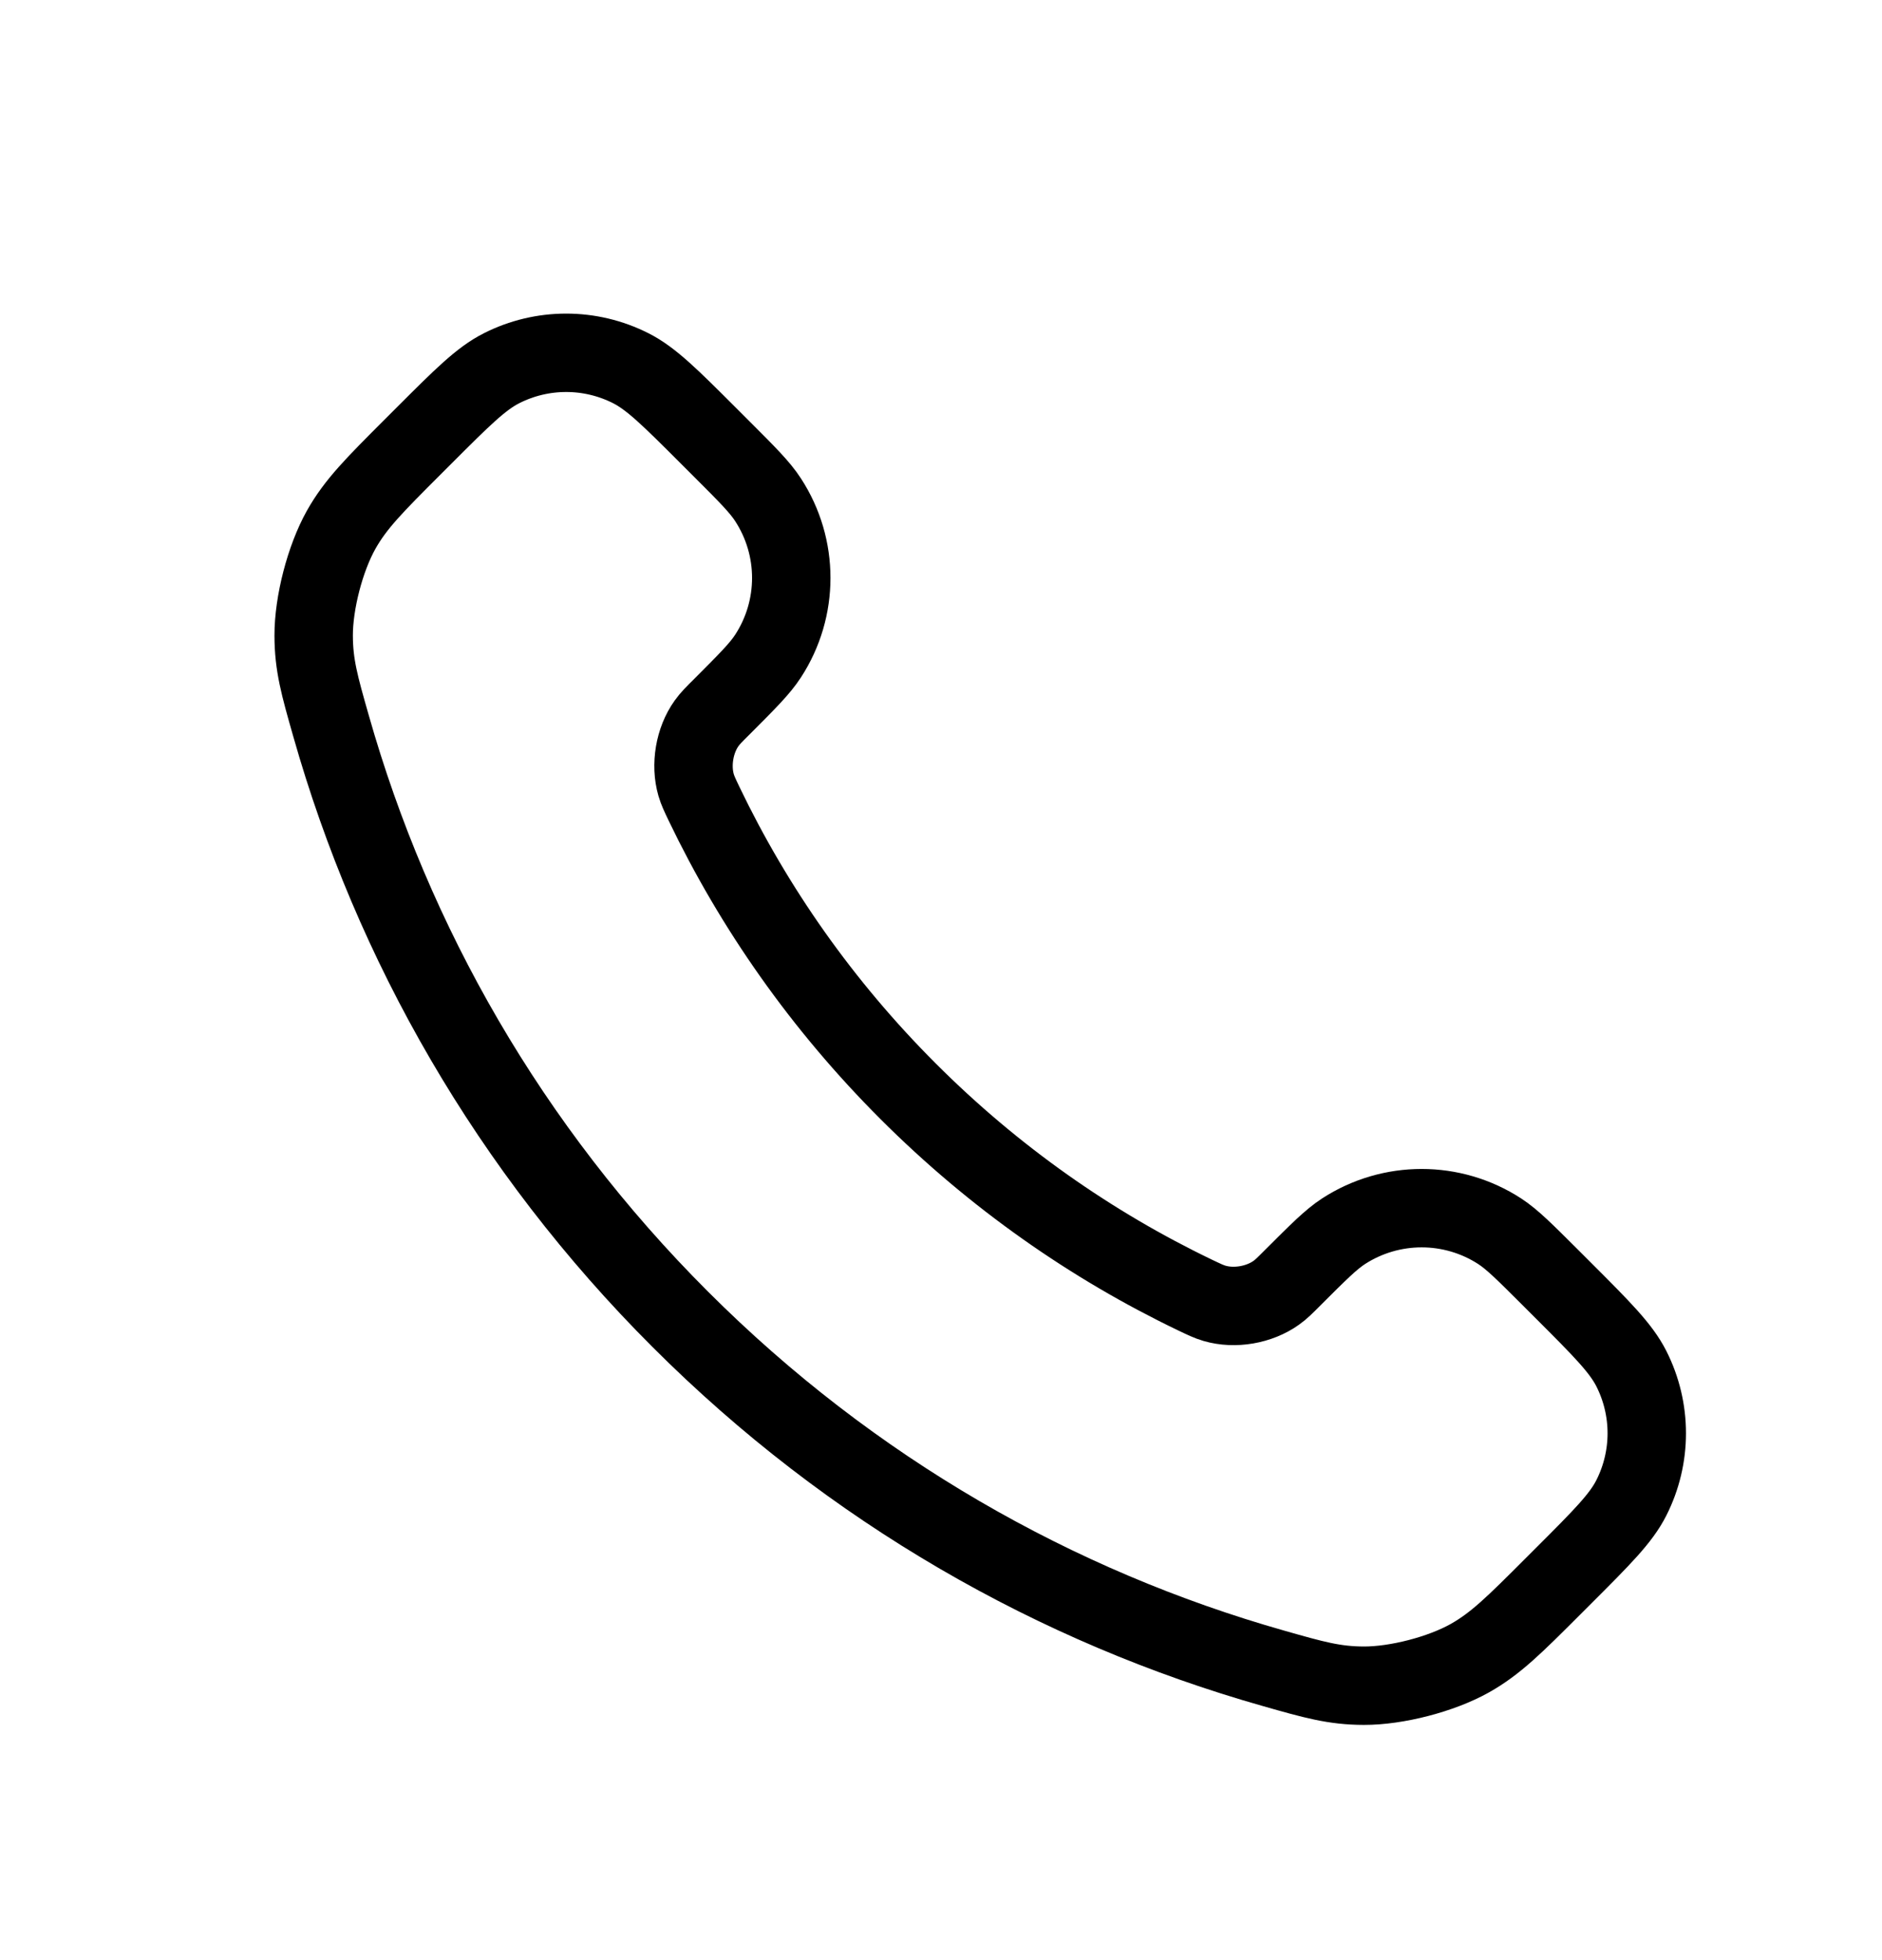 <svg width="24" height="25" viewBox="0 0 24 25" fill="none" xmlns="http://www.w3.org/2000/svg">
    <path id="icon" d="M8.98 10.255C9.616 11.58 10.483 12.821 11.581 13.919C12.679 15.017 13.92 15.884 15.245 16.52C15.359 16.574 15.416 16.602 15.488 16.623C15.744 16.698 16.058 16.644 16.276 16.488C16.337 16.445 16.389 16.393 16.493 16.288C16.813 15.969 16.972 15.809 17.133 15.704C17.739 15.311 18.52 15.311 19.125 15.704C19.286 15.809 19.445 15.969 19.765 16.288L19.943 16.466C20.429 16.952 20.671 17.195 20.803 17.455C21.066 17.974 21.066 18.586 20.803 19.105C20.671 19.366 20.429 19.608 19.943 20.094L19.799 20.238C19.315 20.722 19.073 20.964 18.744 21.149C18.379 21.354 17.812 21.501 17.393 21.5C17.016 21.499 16.758 21.426 16.242 21.279C13.471 20.493 10.855 19.008 8.674 16.826C6.492 14.645 5.007 12.029 4.221 9.257C4.074 8.742 4.001 8.484 4 8.107C3.999 7.688 4.146 7.121 4.351 6.756C4.536 6.427 4.778 6.185 5.262 5.701L5.406 5.557C5.892 5.071 6.134 4.829 6.395 4.697C6.914 4.434 7.526 4.434 8.045 4.697C8.305 4.829 8.548 5.071 9.034 5.557L9.212 5.735C9.531 6.054 9.691 6.214 9.795 6.375C10.189 6.981 10.189 7.761 9.795 8.367C9.691 8.528 9.531 8.687 9.212 9.007C9.107 9.111 9.055 9.163 9.011 9.225C8.856 9.441 8.803 9.756 8.877 10.012C8.898 10.084 8.926 10.141 8.98 10.255Z"
          stroke="currentColor" stroke-linecap="round" stroke-linejoin="round"/>
</svg>
